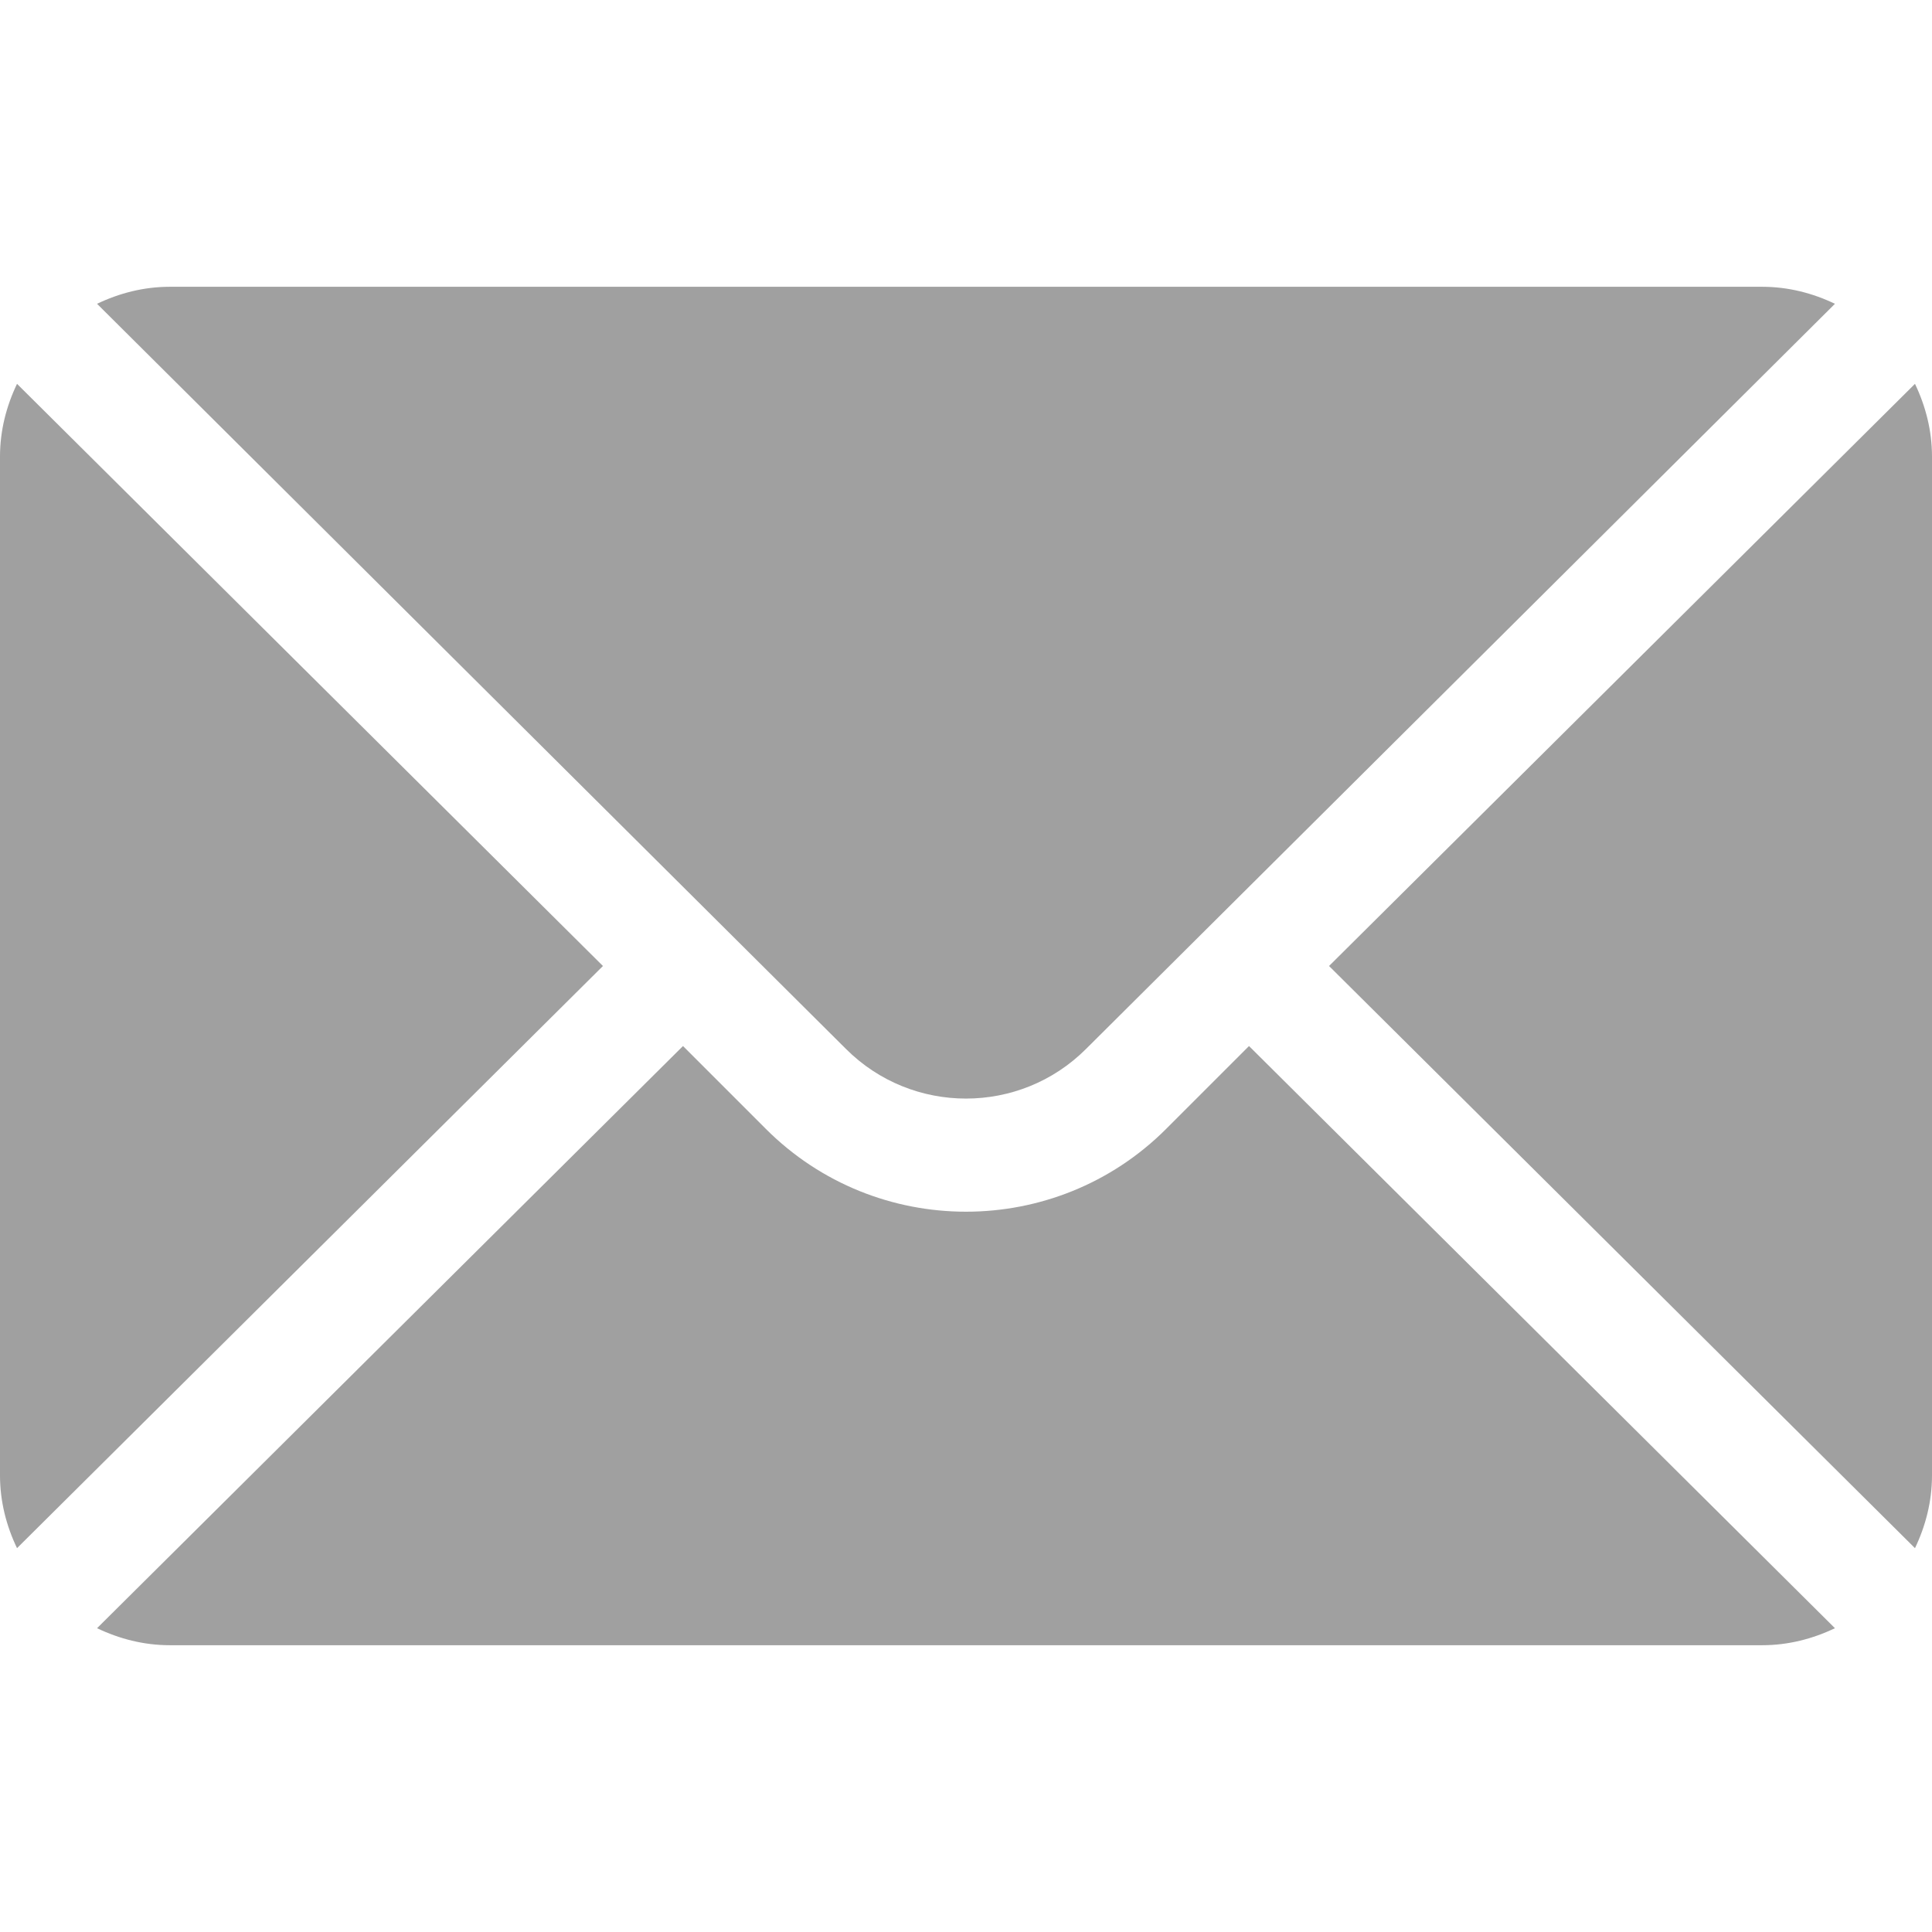 <?xml version="1.0" encoding="UTF-8"?> <svg xmlns="http://www.w3.org/2000/svg" width="512" height="512" viewBox="0 0 512 512" fill="none"><path d="M507.49 101.721L352.211 256L507.49 410.279C510.297 404.412 512 397.926 512 391V121C512 114.073 510.297 107.588 507.49 101.721Z" fill="#A0A0A0"></path><path d="M467 76H45C38.073 76 31.588 77.703 25.721 80.51L224.184 277.973C241.732 295.521 270.268 295.521 287.816 277.973L486.279 80.51C480.412 77.703 473.927 76 467 76Z" fill="#A0A0A0"></path><path d="M4.51 101.721C1.703 107.588 0 114.073 0 121V391C0 397.927 1.703 404.413 4.51 410.279L159.789 256L4.51 101.721Z" fill="#A0A0A0"></path><path d="M331 277.211L309.027 299.184C279.788 328.423 232.211 328.423 202.972 299.184L181 277.211L25.721 431.49C31.588 434.297 38.073 436 45 436H467C473.927 436 480.412 434.297 486.279 431.49L331 277.211Z" fill="#A0A0A0"></path></svg> 